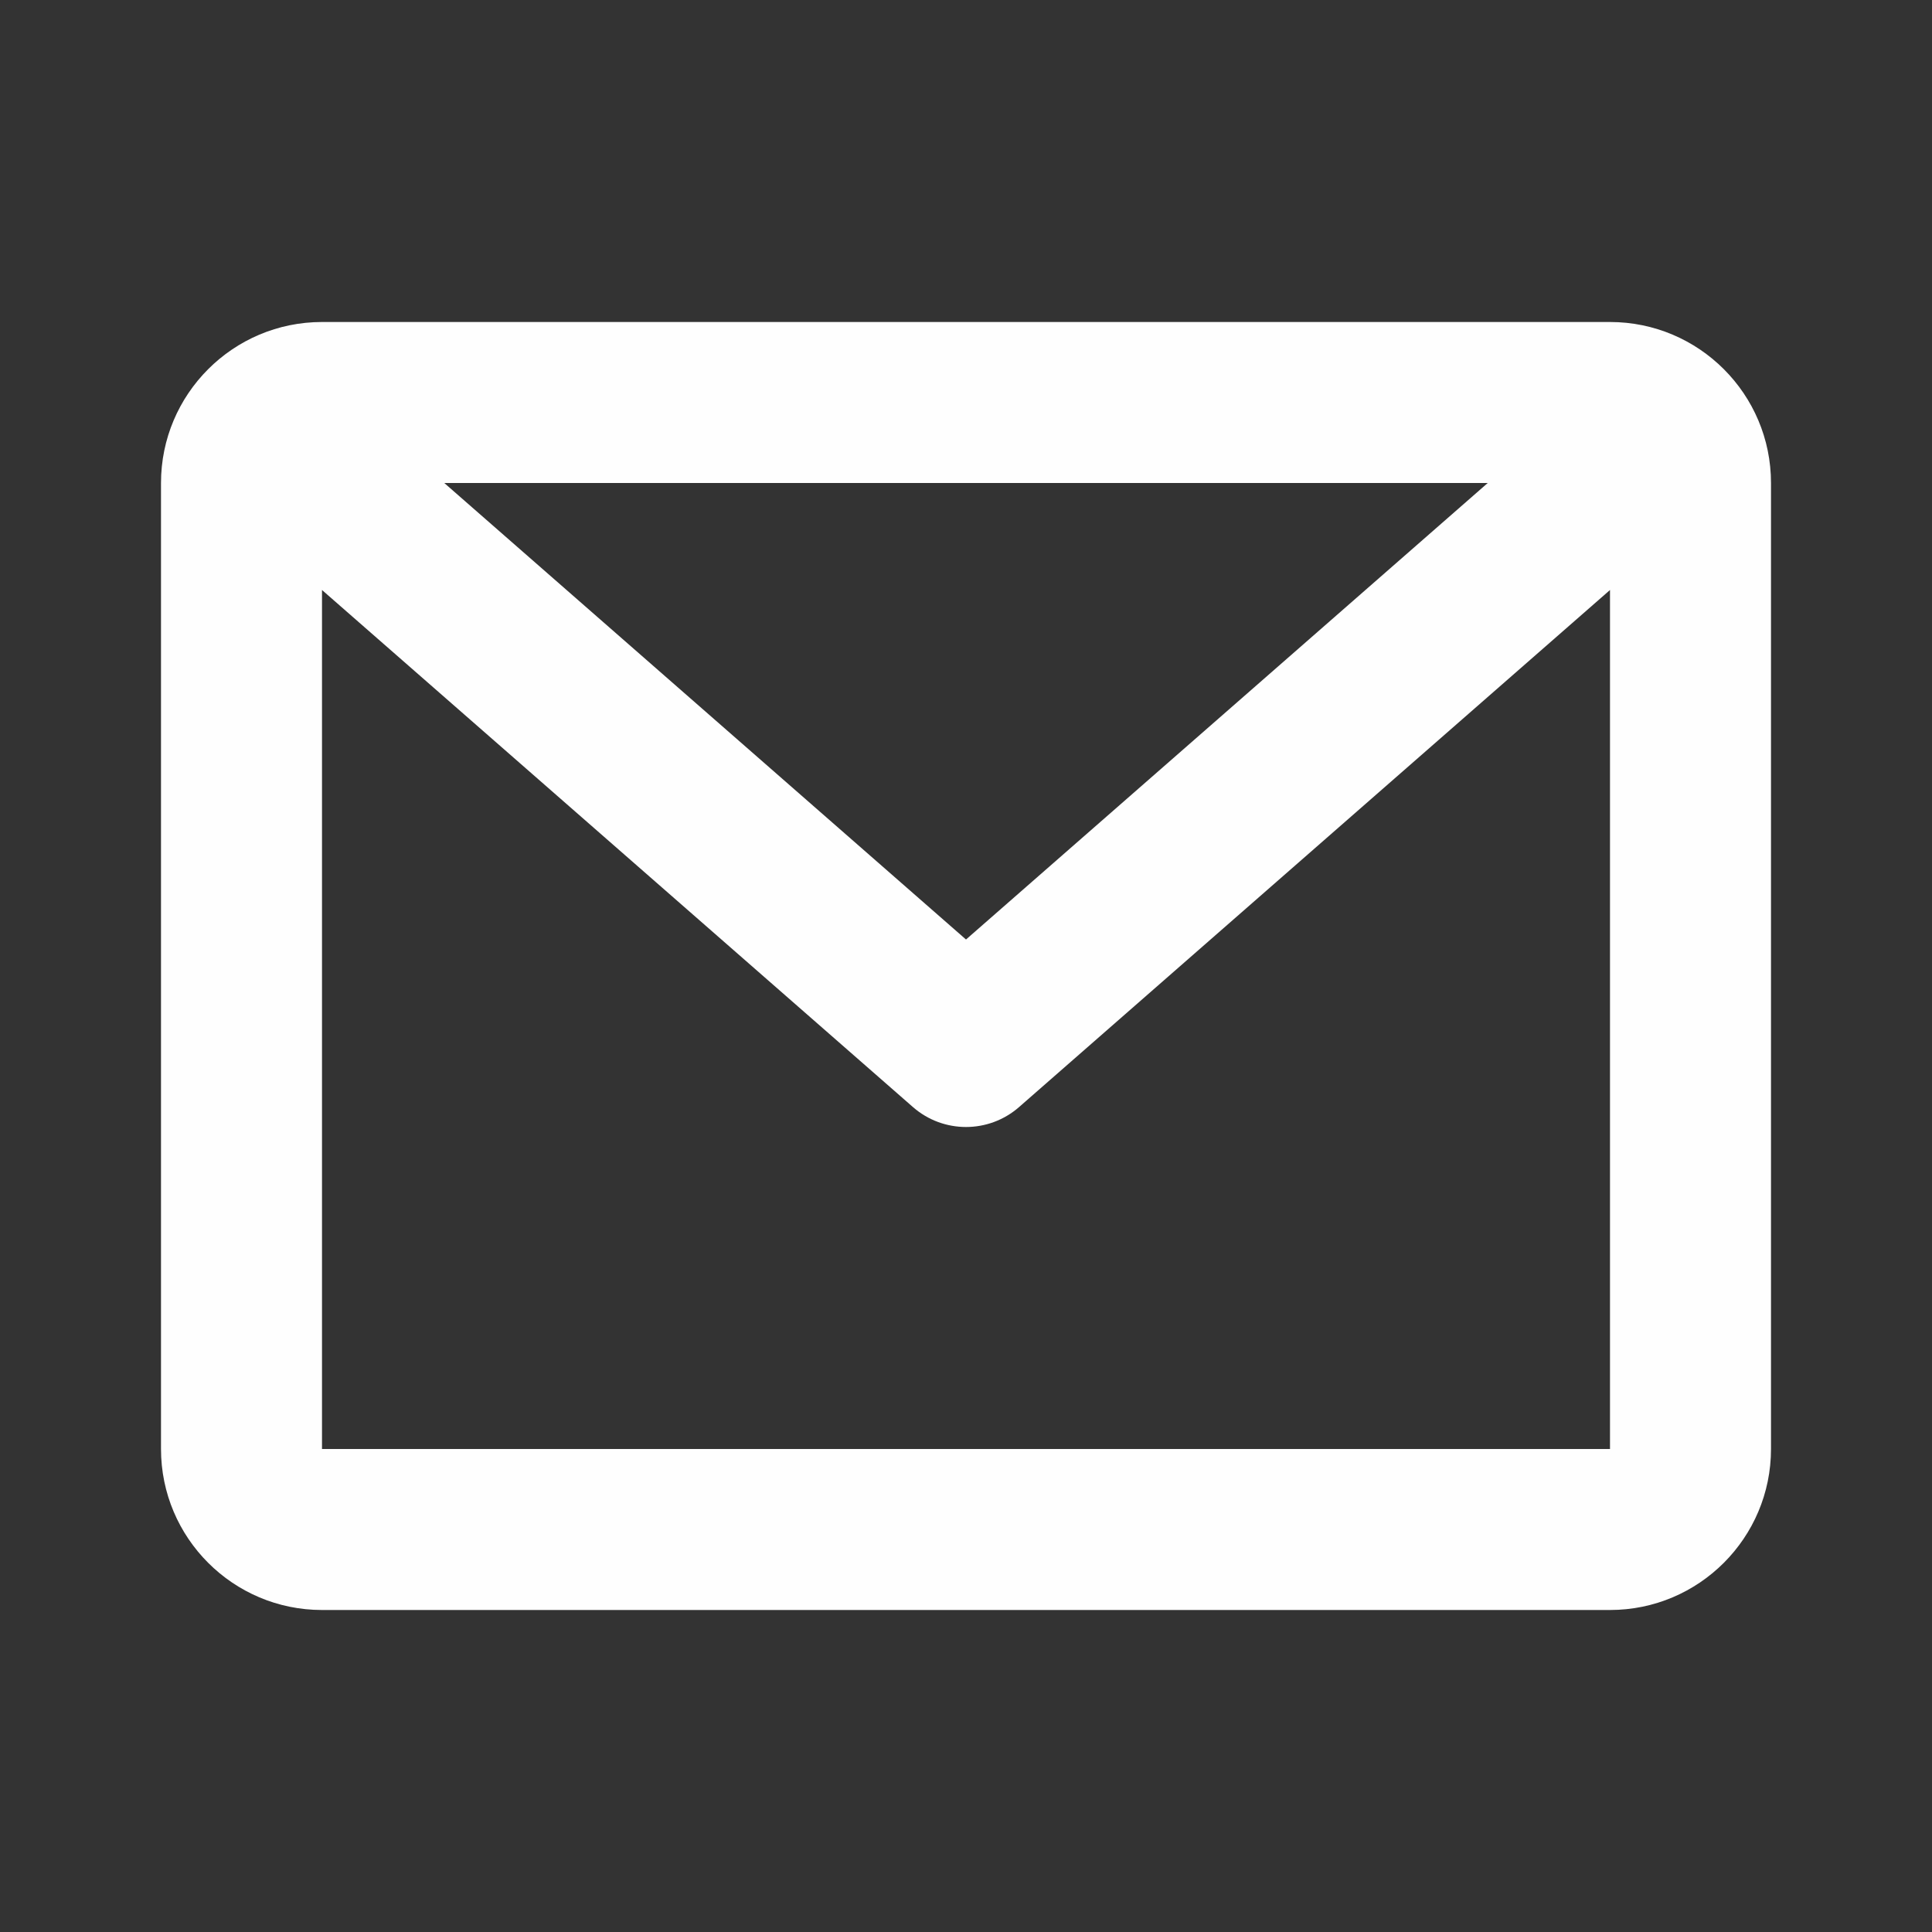 <svg width="21" height="21" viewBox="0 0 21 21" fill="none" xmlns="http://www.w3.org/2000/svg">
<rect x="0" y="0" width="21" height="21" fill="#333333" stroke="none"/>
<path d="M1.75 5.25C1.75 4.284 2.534 3.5 3.5 3.5H17.5C18.466 3.5 19.25 4.284 19.25 5.25V15.75C19.25 16.716 18.466 17.5 17.5 17.5H3.5C2.534 17.5 1.75 16.716 1.75 15.75V5.25ZM4.829 5.25L10.5 10.212L16.171 5.25H4.829ZM17.5 6.413L11.076 12.034C10.746 12.322 10.254 12.322 9.924 12.034L3.5 6.413V15.75H17.5V6.413Z" fill="#FEFEFE"/>
</svg>
